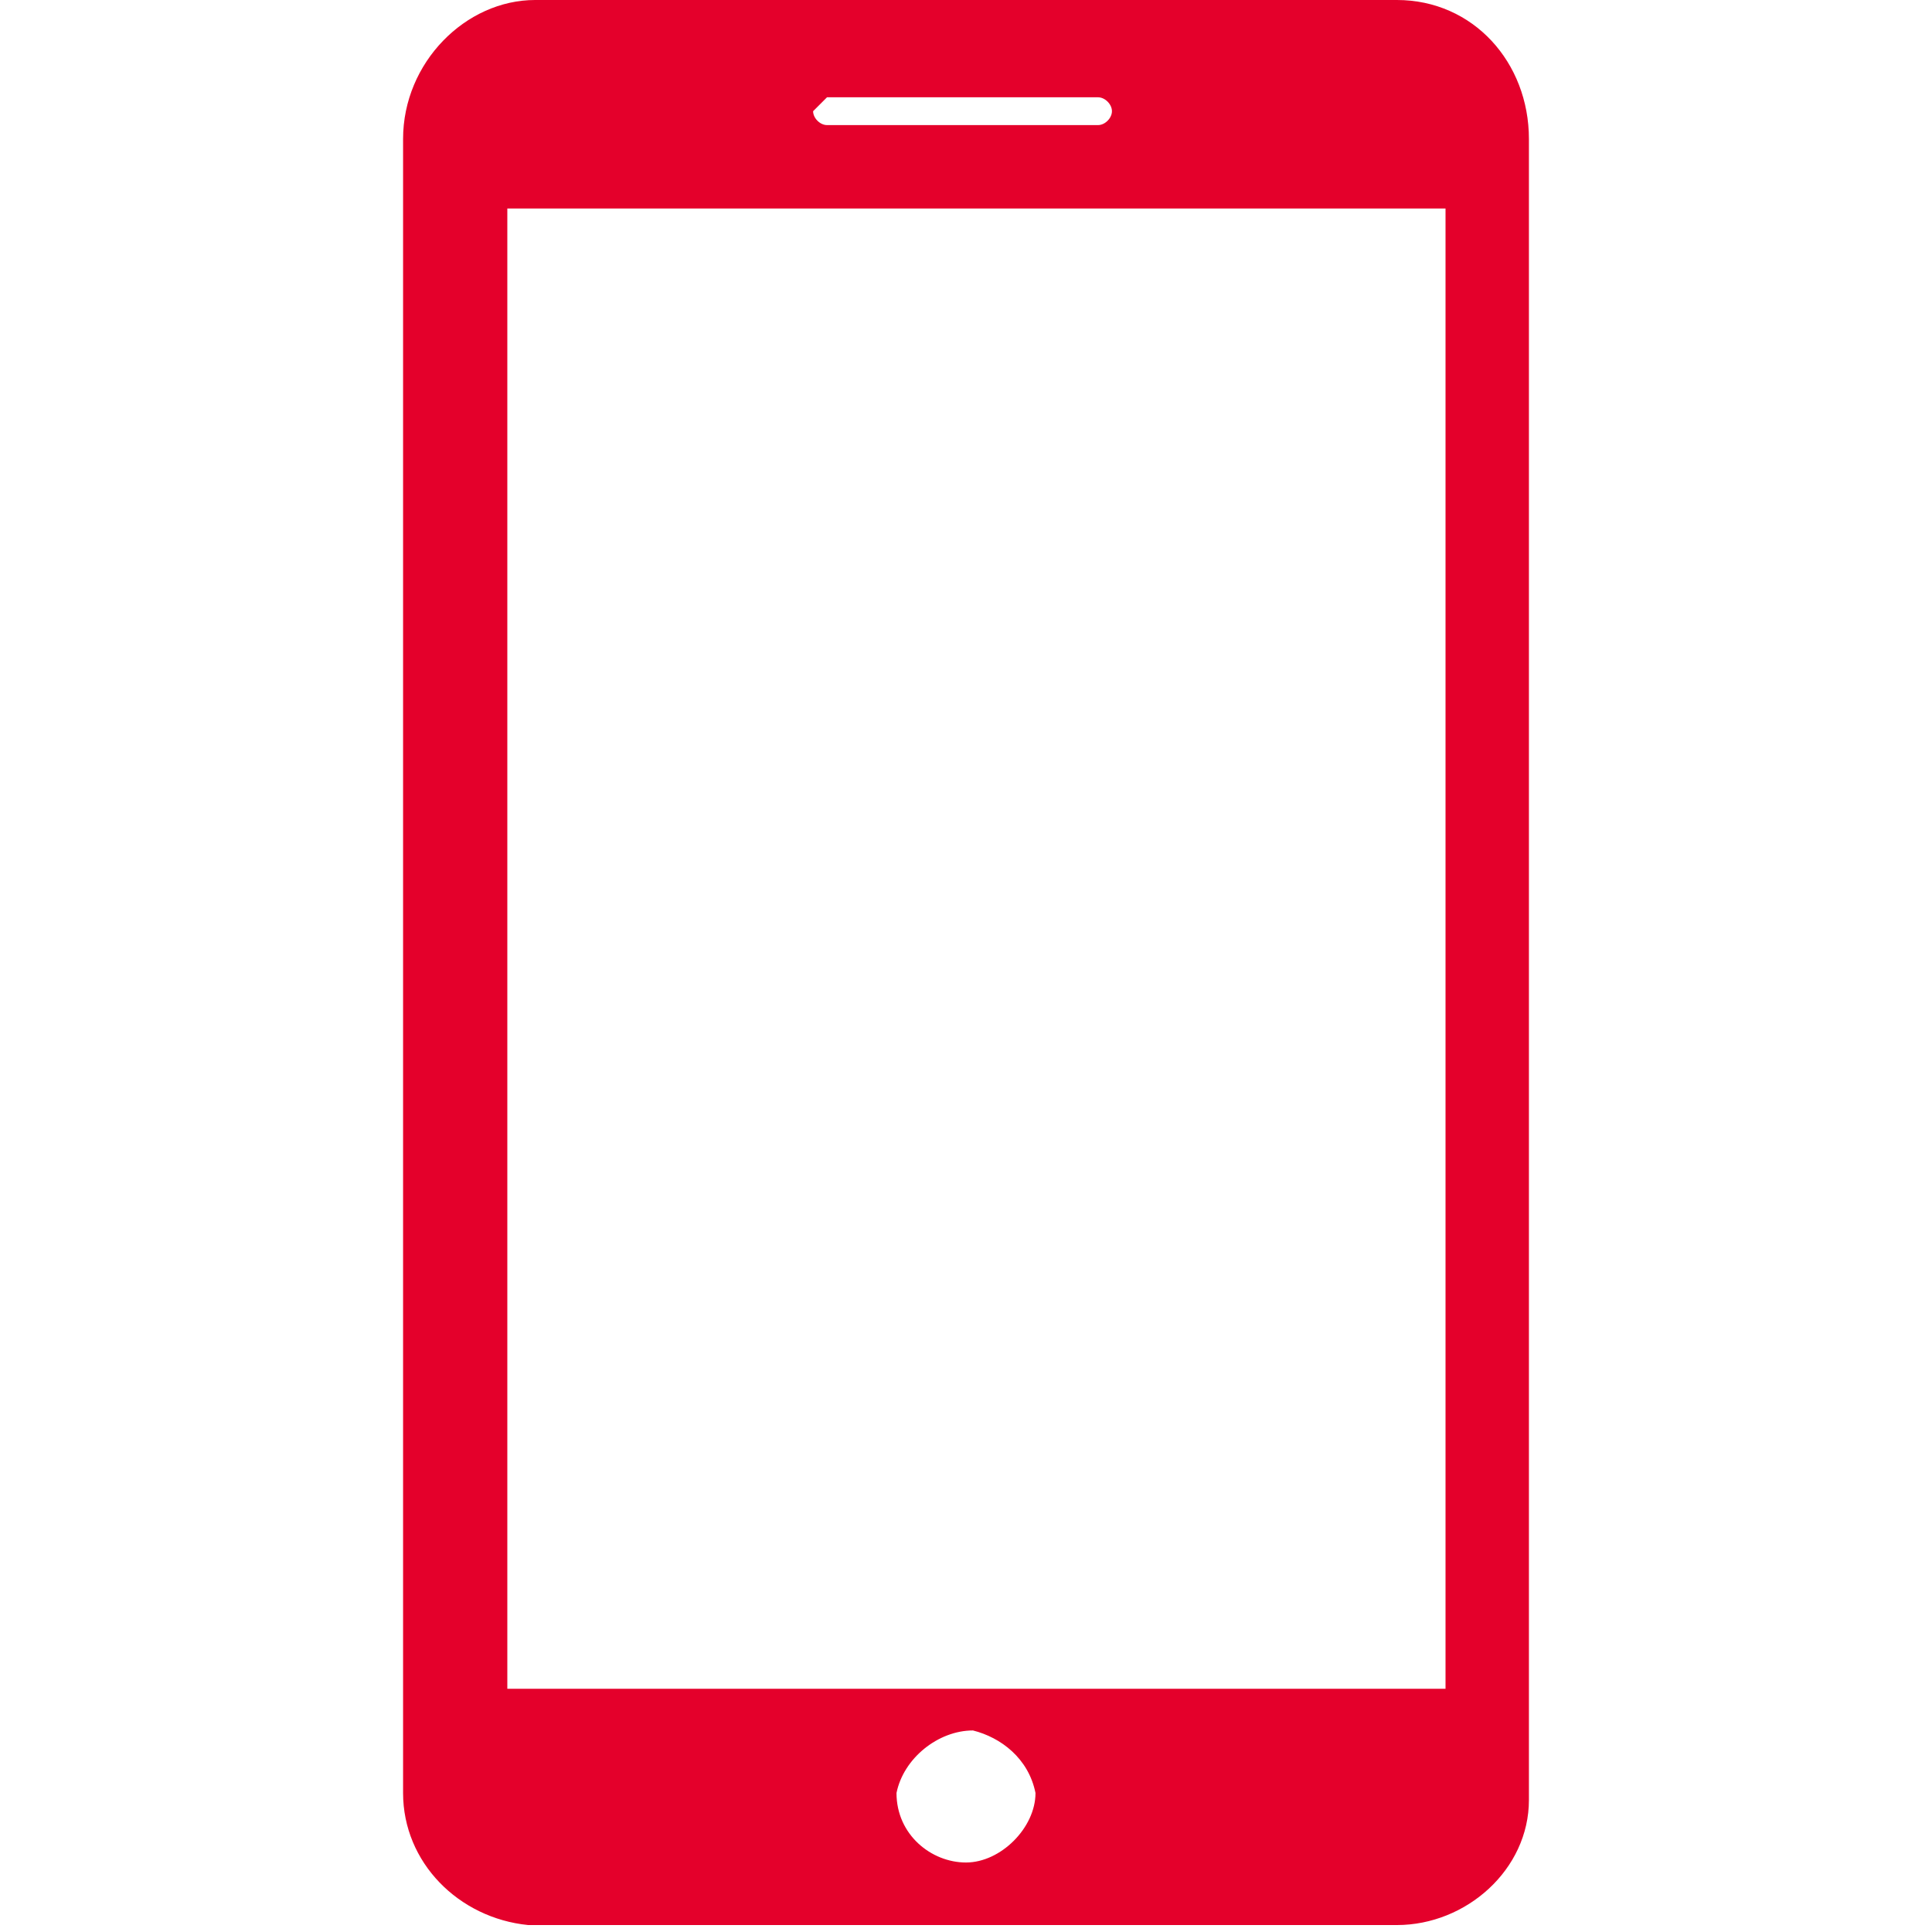<?xml version="1.0" encoding="UTF-8"?>
<svg id="Layer_1" data-name="Layer 1" xmlns="http://www.w3.org/2000/svg" version="1.1" viewBox="0 0 27.8 27.8">
  <defs>
    <style>
      .cls-1 {
        fill: #e4002b;
        fill-rule: evenodd;
        stroke-width: 0px;
      }
    </style>
  </defs>
  <g id="Group_4209" data-name="Group 4209">
    <path id="Path_9022" data-name="Path 9022" class="cls-1" d="M20.8,24.3H7.3V3h13.5v21.3ZM13.9,26.8h0c-.5,0-1-.4-1-1h0c.1-.5.6-.9,1.1-.9.4.1.8.4.9.9,0,.5-.5,1-1,1h0ZM11.9,1.4h3.9c.1,0,.2.1.2.2s-.1.2-.2.2h-3.9c-.1,0-.2-.1-.2-.2l.2-.2ZM20.1,0H7.7c-1,0-1.9.9-1.9,2v23.8c0,1,.8,1.8,1.8,1.9h12.5c1,0,1.9-.8,1.9-1.8h0V2c0-1.1-.8-2-1.9-2h0Z"/>
  </g>
</svg>
